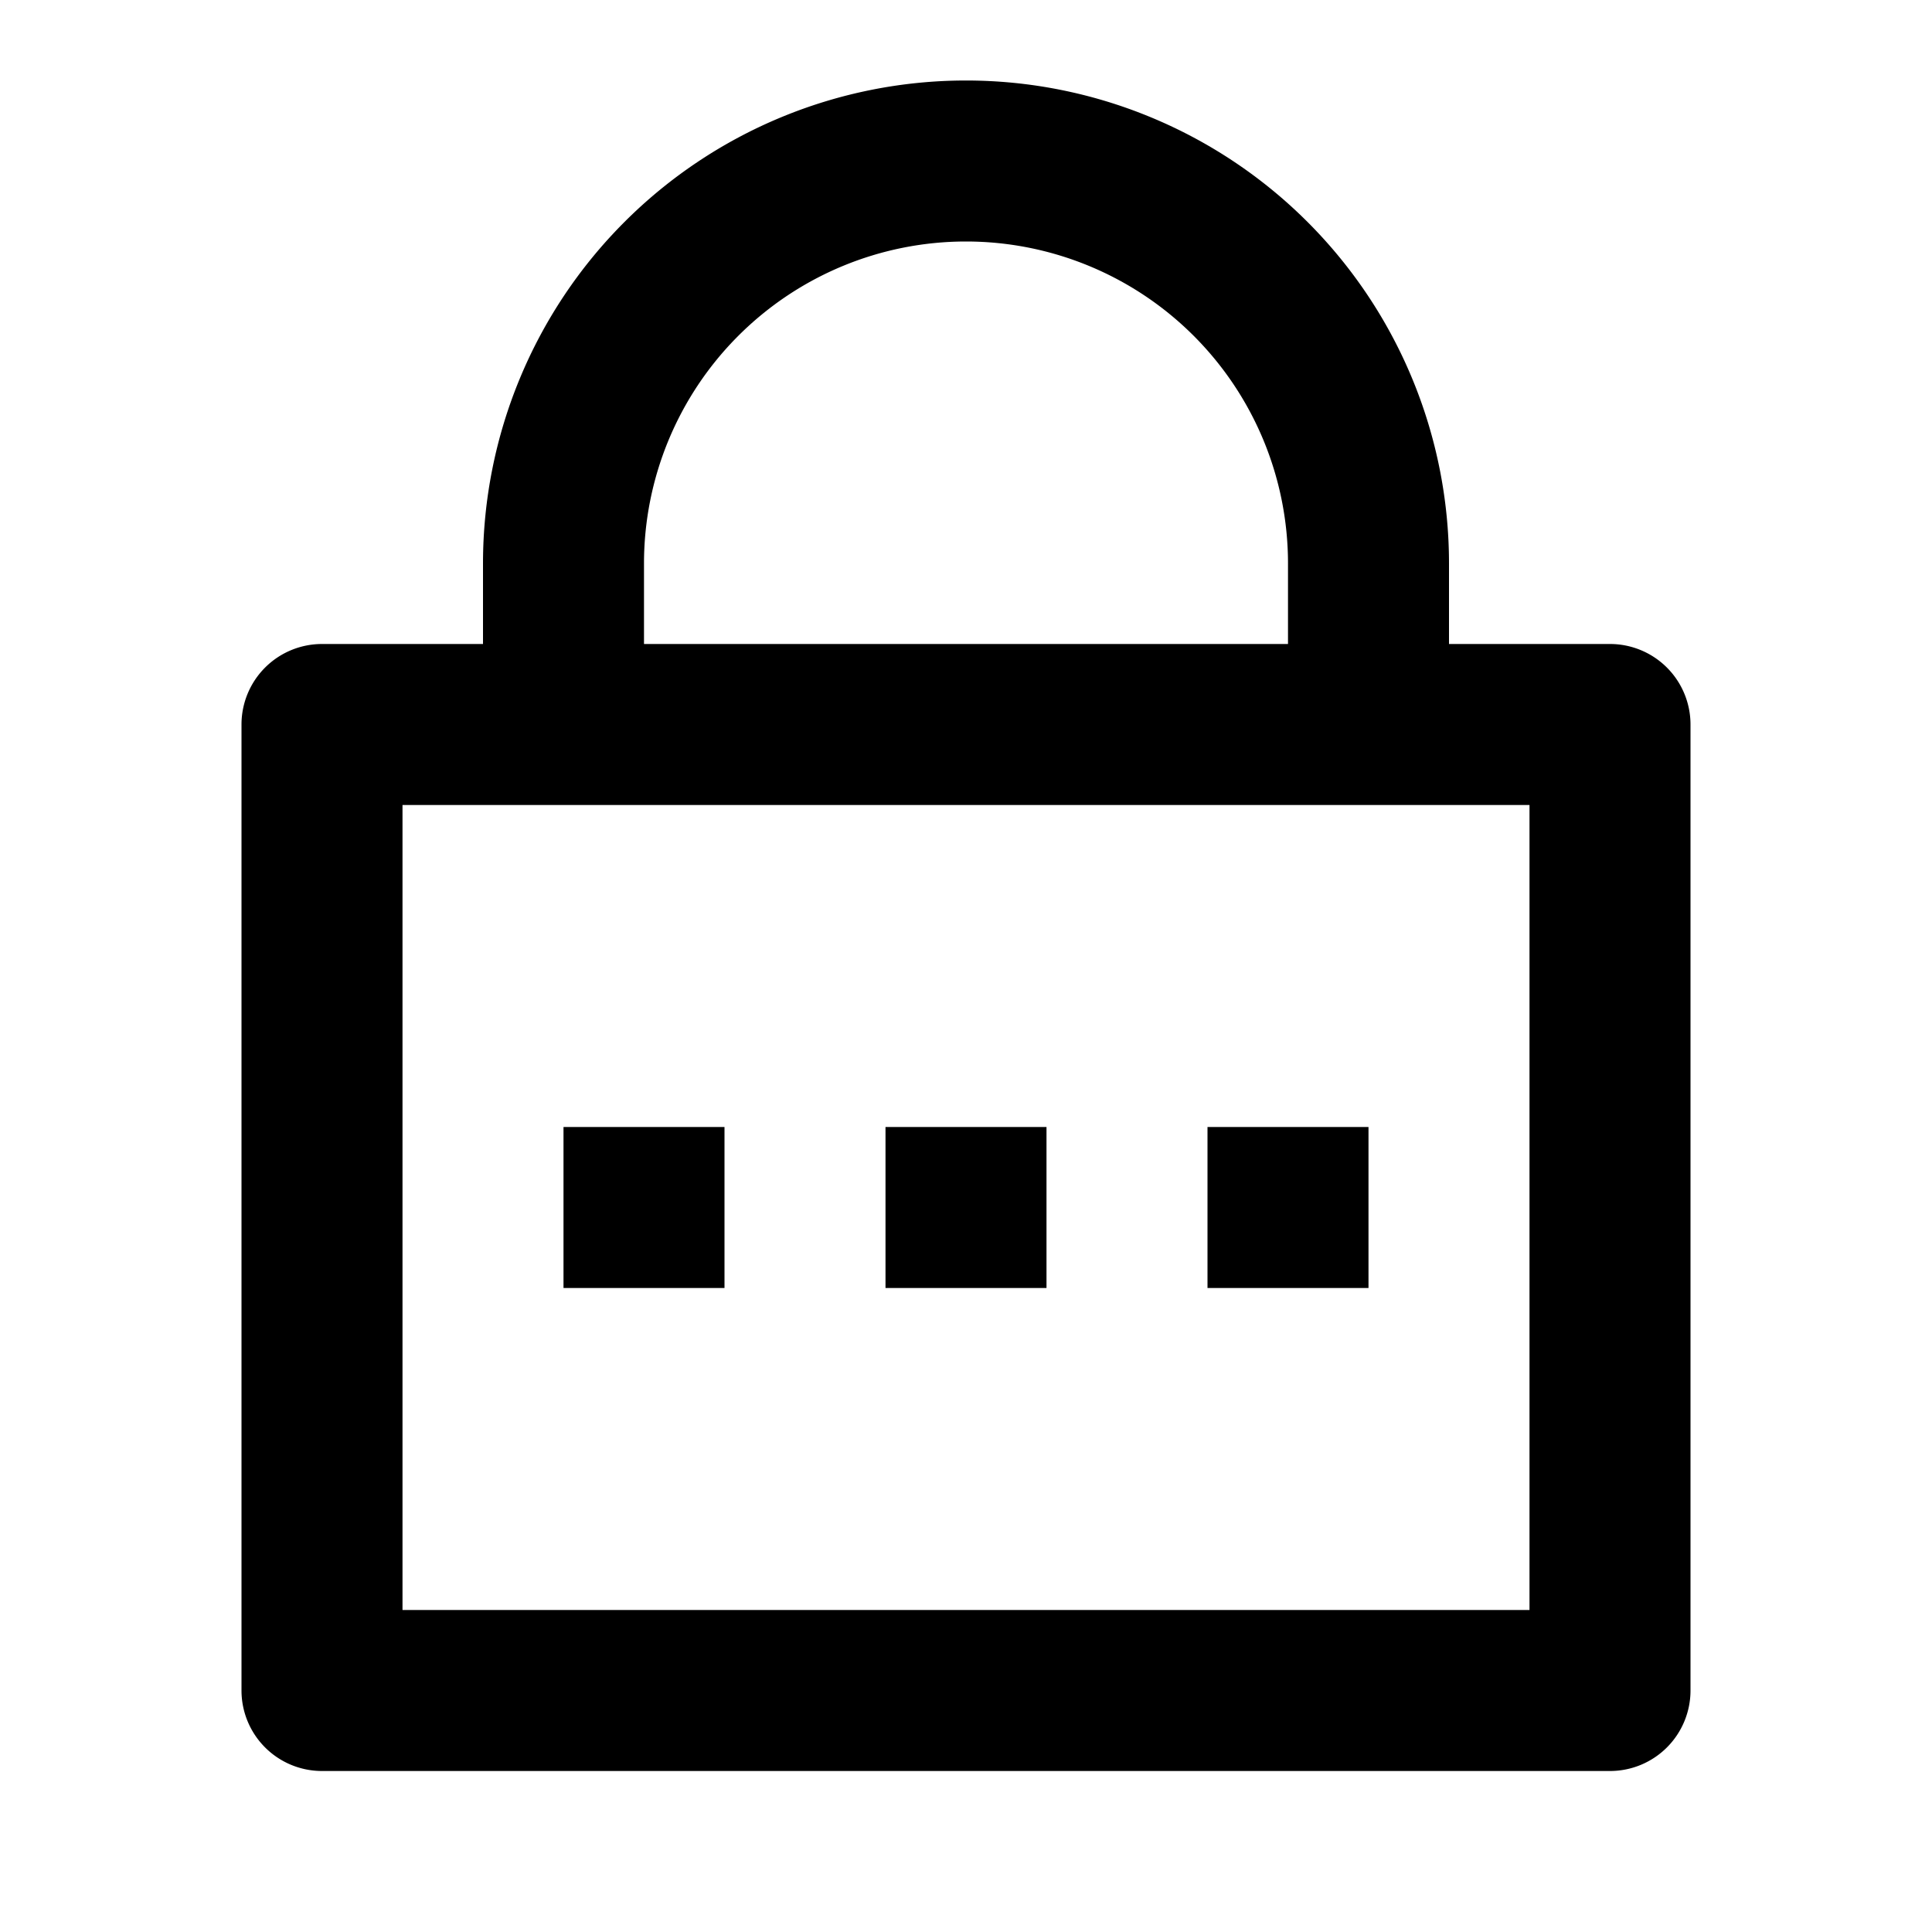 <?xml version="1.0" encoding="utf-8"?><!-- Uploaded to: SVG Repo, www.svgrepo.com, Generator: SVG Repo Mixer Tools -->
<svg width="800px" height="800px" viewBox="0 0 24 24" xmlns="http://www.w3.org/2000/svg">
    <g>
        <path fill="none" d="M0 0h24v24H0z"/>
        <path d="M18 8h2a1 1 0 0 1 1 1v12a1 1 0 0 1-1 1H4a1 1 0 0 1-1-1V9a1 1 0 0 1 1-1h2V7a6 6 0 1 1 12 0v1zM5 10v10h14V10H5zm6 4h2v2h-2v-2zm-4 0h2v2H7v-2zm8 0h2v2h-2v-2zm1-6V7a4 4 0 1 0-8 0v1h8z"/>
    </g>
</svg>
